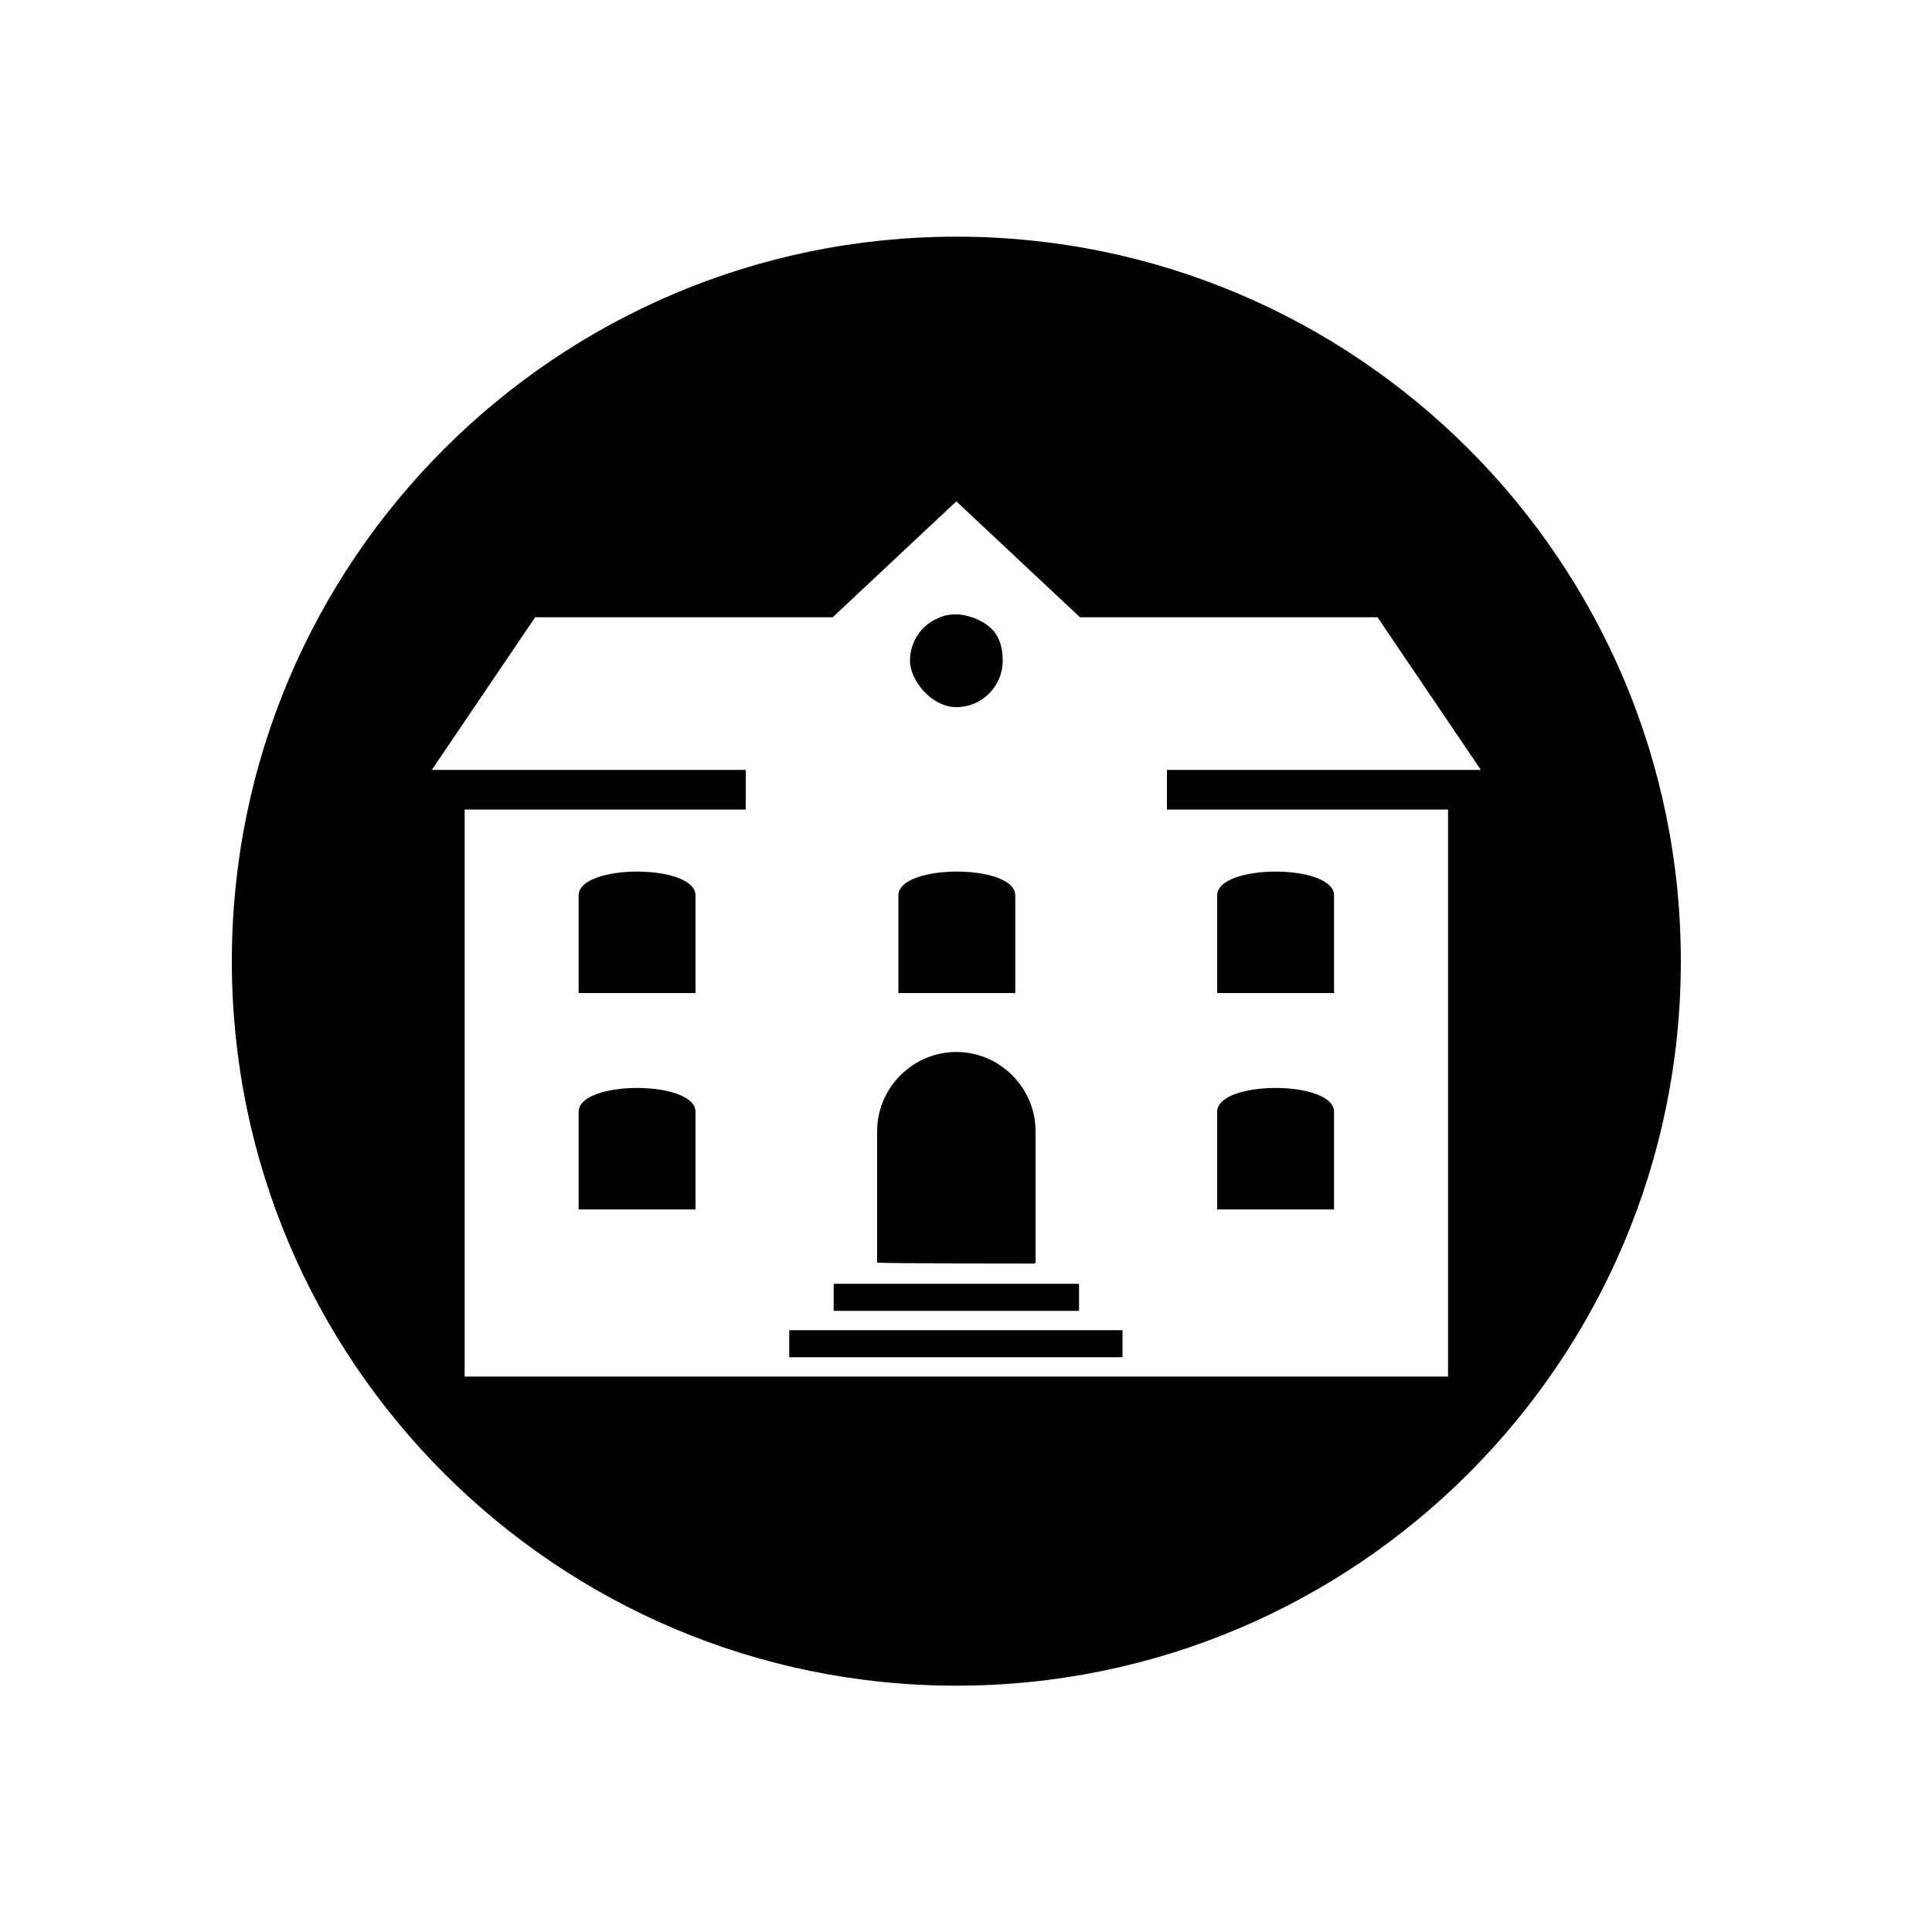 <?xml version="1.0" encoding="UTF-8"?>
<svg id="Ebene_1" xmlns="http://www.w3.org/2000/svg" version="1.1" viewBox="0 0 200 200">
  <!-- Generator: Adobe Illustrator 29.2.1, SVG Export Plug-In . SVG Version: 2.1.0 Build 116)  -->
  <path d="M99,24.5c-41.4,0-75,33.6-75,75s33.6,75,75,75,75-33.6,75-75S140.4,24.5,99,24.5ZM149.9,83.8v58.7H48.1v-58.7h29.1v-4.1h-32.5l10.7-15.8h30.8l12.8-12,12.8,12h30.8l10.7,15.8h-32.5v4.1h29.1Z"/>
  <path d="M99,73.2h0c2.7,0,4.8-2.2,4.8-4.8s-1.2-3.7-2.9-4.4c-.6-.2-1.2-.4-1.9-.4s-1.3.1-1.9.4c-1.7.7-2.9,2.4-2.9,4.4s2.2,4.8,4.8,4.8Z"/>
  <path d="M138.1,115.1c0-3.3-12.1-3.3-12.1,0v10.1h12.1v-10.1Z"/>
  <path d="M138.1,92.7c0-3.3-12.1-3.3-12.1,0v10.1h12.1v-10.1Z"/>
  <path d="M59.9,115.1v10.1h12.1v-10.1c0-3.3-12.1-3.3-12.1,0Z"/>
  <path d="M59.9,92.7v10.1h12.1v-10.1c0-3.3-12.1-3.3-12.1,0Z"/>
  <path d="M105.1,92.7c0-3.3-12.1-3.3-12.1,0v10.1h12.1v-10.1Z"/>
  <path d="M107.2,130.7v-13.6c0-4.5-3.7-8.2-8.2-8.2s-8.2,3.7-8.2,8.2v13.6h0c0,.1,16.3.1,16.3.1h0Z"/>
  <rect x="86.3" y="132.9" width="25.4" height="2.8"/>
  <rect x="81.7" y="137.7" width="34.5" height="2.8"/>
</svg>